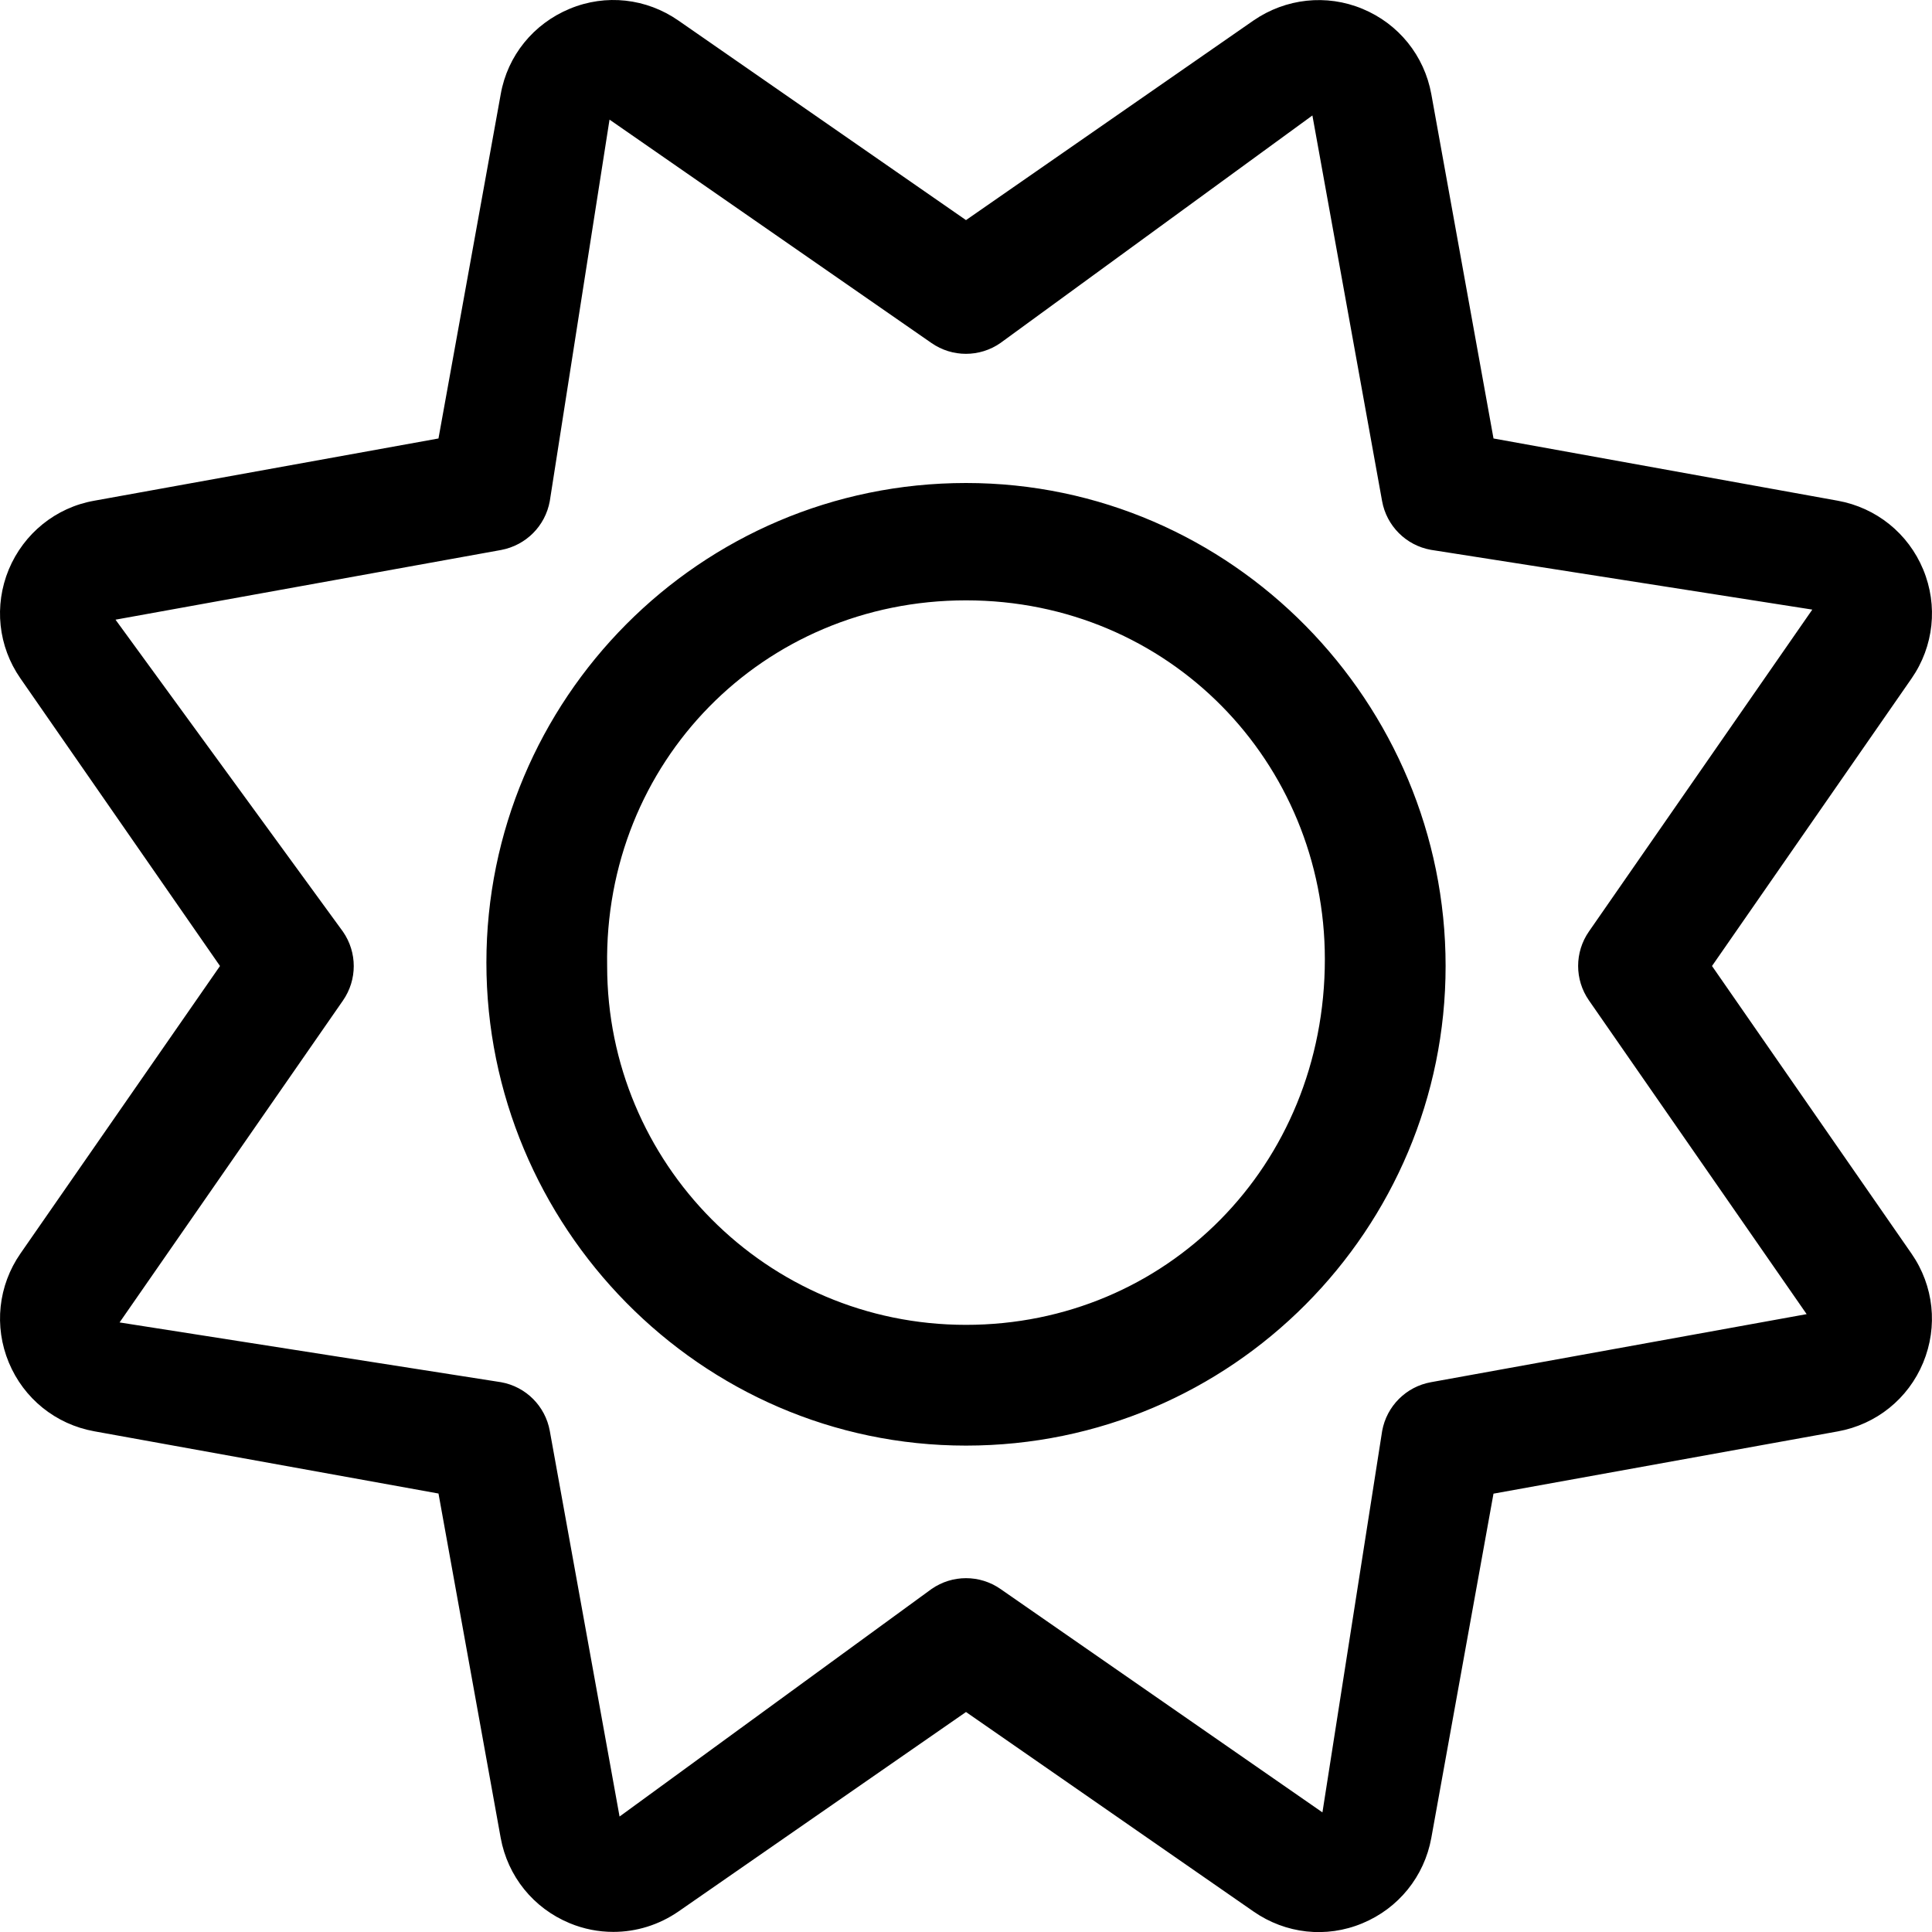 <svg xmlns="http://www.w3.org/2000/svg" viewBox="0 0 512 512"><!--! Font Awesome Pro 6.1.2 by @fontawesome - https://fontawesome.com License - https://fontawesome.com/license (Commercial License) Copyright 2022 Fonticons, Inc. --><path d="M256 128c-70.58 0-127.1 57.42-127.1 127.1S185.4 383.1 256 383.1s127.1-57.42 127.1-127.1S326.6 128 256 128zM256 351.1c-53.02 0-95.1-42.98-95.1-95.1C160 202.1 202.1 159.1 256 159.1s95.1 42.98 95.1 95.1C351.1 309 309 351.1 256 351.1zM453.7 256l52.87-76.18c5.922-8.529 7.062-19.34 3.094-28.9c-3.969-9.561-12.42-16.37-22.61-18.22l-91.26-16.5l-16.48-91.24c-1.859-10.22-8.672-18.65-18.25-22.62c-9.531-3.969-20.34-2.781-28.88 3.094L256 58.33L179.8 5.455c-8.5-5.906-19.25-7.125-28.84-3.125C141.4 6.299 134.5 14.73 132.7 24.95L116.2 116.2l-91.25 16.5C14.75 134.5 6.301 141.4 2.332 150.9C-1.637 160.5-.496 171.3 5.426 179.8L58.3 256l-52.87 76.18c-5.922 8.531-7.062 19.34-3.094 28.9s12.42 16.37 22.61 18.22l91.26 16.5l16.48 91.24c1.859 10.22 8.688 18.65 18.27 22.62c3.75 1.562 7.688 2.312 11.59 2.312c6.078 0 12.08-1.844 17.25-5.406L256 453.7l76.2 52.87c8.5 5.906 19.25 7.125 28.84 3.125c9.578-3.969 16.41-12.41 18.27-22.62l16.48-91.24l91.25-16.5c10.2-1.844 18.66-8.654 22.62-18.22s2.828-20.37-3.094-28.9L453.7 256zM379.2 366.3c-6.578 1.188-11.72 6.344-12.91 12.9l-15.83 101.1l-85.33-59.21c-5.5-3.812-12.75-3.812-18.25 0l-82.69 60.31L145.7 379.2c-1.188-6.561-6.328-11.72-12.91-12.9l-101.1-15.84l59.2-85.31c3.812-5.498 3.812-12.75 0-18.25l-60.28-82.68l102.2-18.47C139.4 144.5 144.5 139.4 145.7 132.8l15.83-101.1l85.33 59.21c5.5 3.811 12.75 3.811 18.25 0l82.69-60.31l18.47 102.2c1.188 6.562 6.328 11.72 12.91 12.91l101.1 15.84l-59.2 85.31c-3.812 5.5-3.812 12.75 0 18.25l57.7 83.15L379.2 366.3z"/></svg>